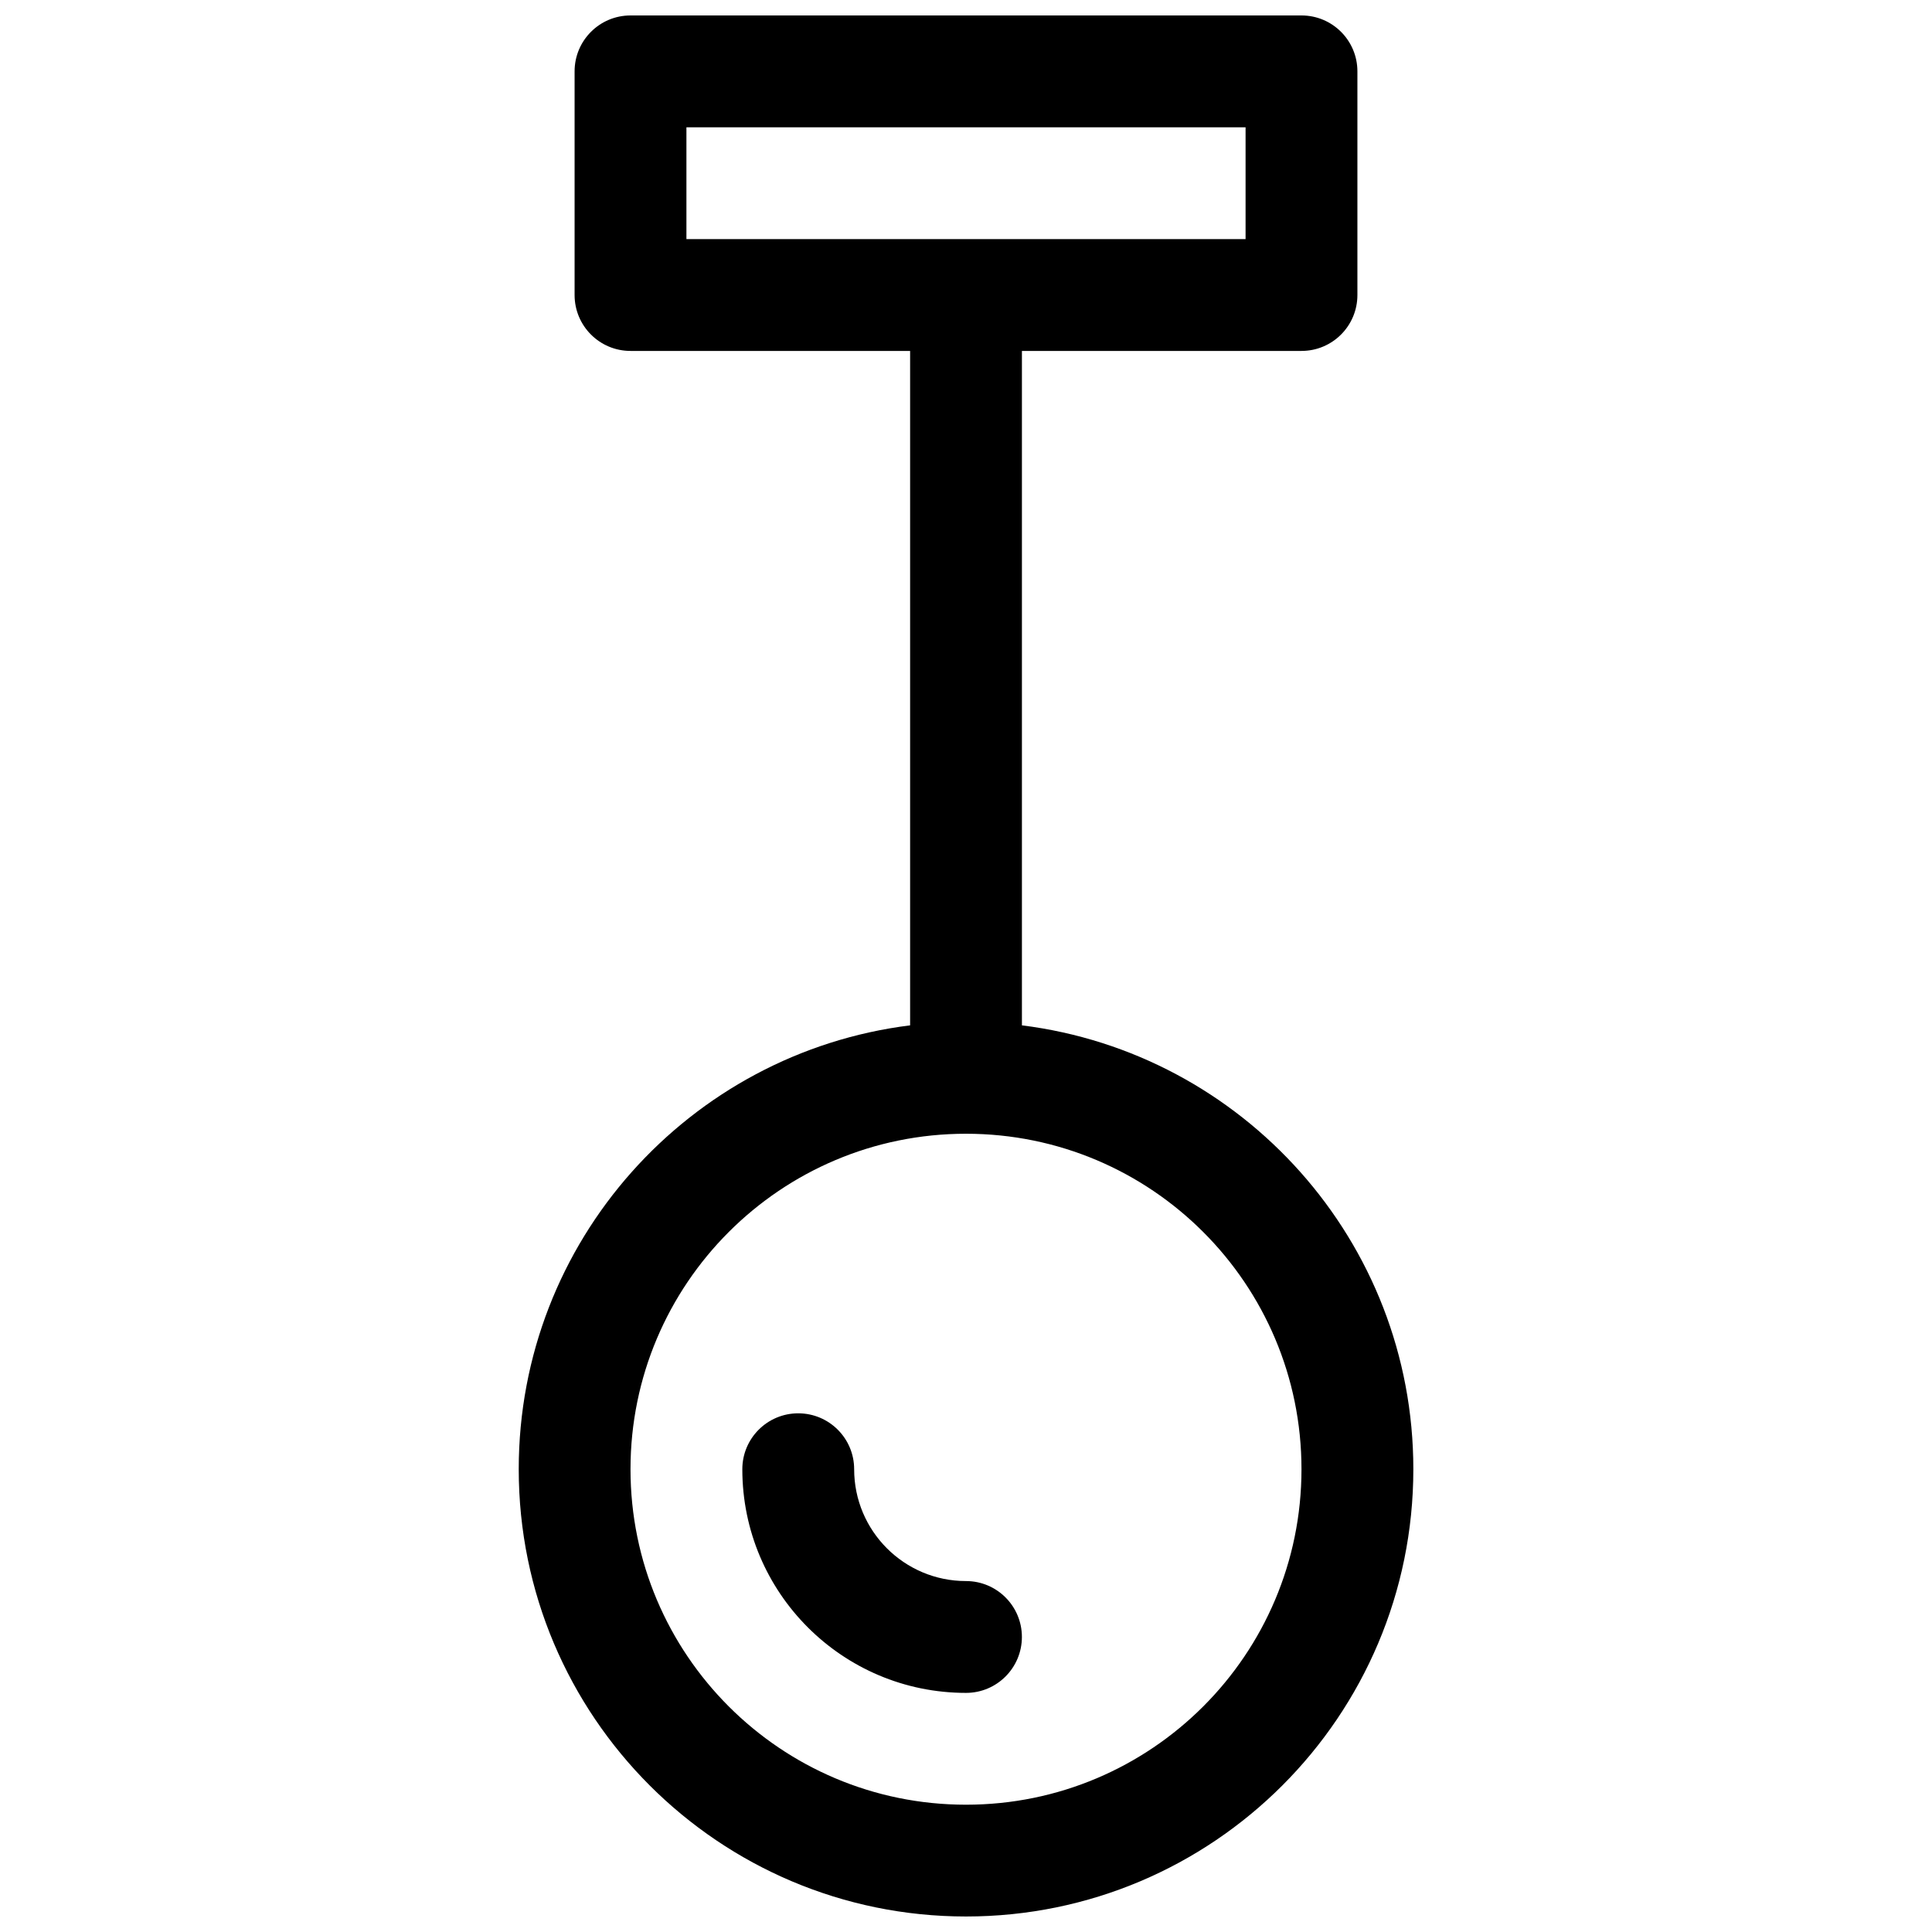 <?xml version="1.0" encoding="UTF-8"?>
<!-- Uploaded to: SVG Repo, www.svgrepo.com, Generator: SVG Repo Mixer Tools -->
<svg width="800px" height="800px" version="1.1" viewBox="144 144 512 512" xmlns="http://www.w3.org/2000/svg">
 <defs>
  <clipPath id="a">
   <path d="m281 148.09h238v503.81h-238z"/>
  </clipPath>
 </defs>
 <path d="m370.36 533.36c0-8.184-6.637-14.816-14.82-14.816-8.184 0-14.816 6.633-14.816 14.816 0 32.734 26.535 59.273 59.273 59.273 8.184 0 14.816-6.637 14.816-14.82s-6.633-14.816-14.816-14.816c-16.367 0-29.637-13.27-29.637-29.637z"/>
 <g clip-path="url(#a)">
  <path d="m311.09 237c-8.184 0-14.816-6.633-14.816-14.816v-59.273c0-8.184 6.633-14.816 14.816-14.816h177.82c8.184 0 14.816 6.633 14.816 14.816v59.273c0 8.184-6.633 14.816-14.816 14.816h-74.09v178.73c58.477 7.293 103.73 57.176 103.73 117.62 0 65.469-53.074 118.54-118.54 118.54-65.473 0-118.54-53.074-118.54-118.54 0-60.449 45.246-110.33 103.72-117.62v-178.73zm0 296.36c0-49.102 39.805-88.906 88.91-88.906 49.102 0 88.906 39.805 88.906 88.906s-39.805 88.906-88.906 88.906c-49.105 0-88.91-39.805-88.91-88.906zm163-325.99v-29.637h-148.18v29.637z" fill-rule="evenodd"/>
 </g>
</svg>